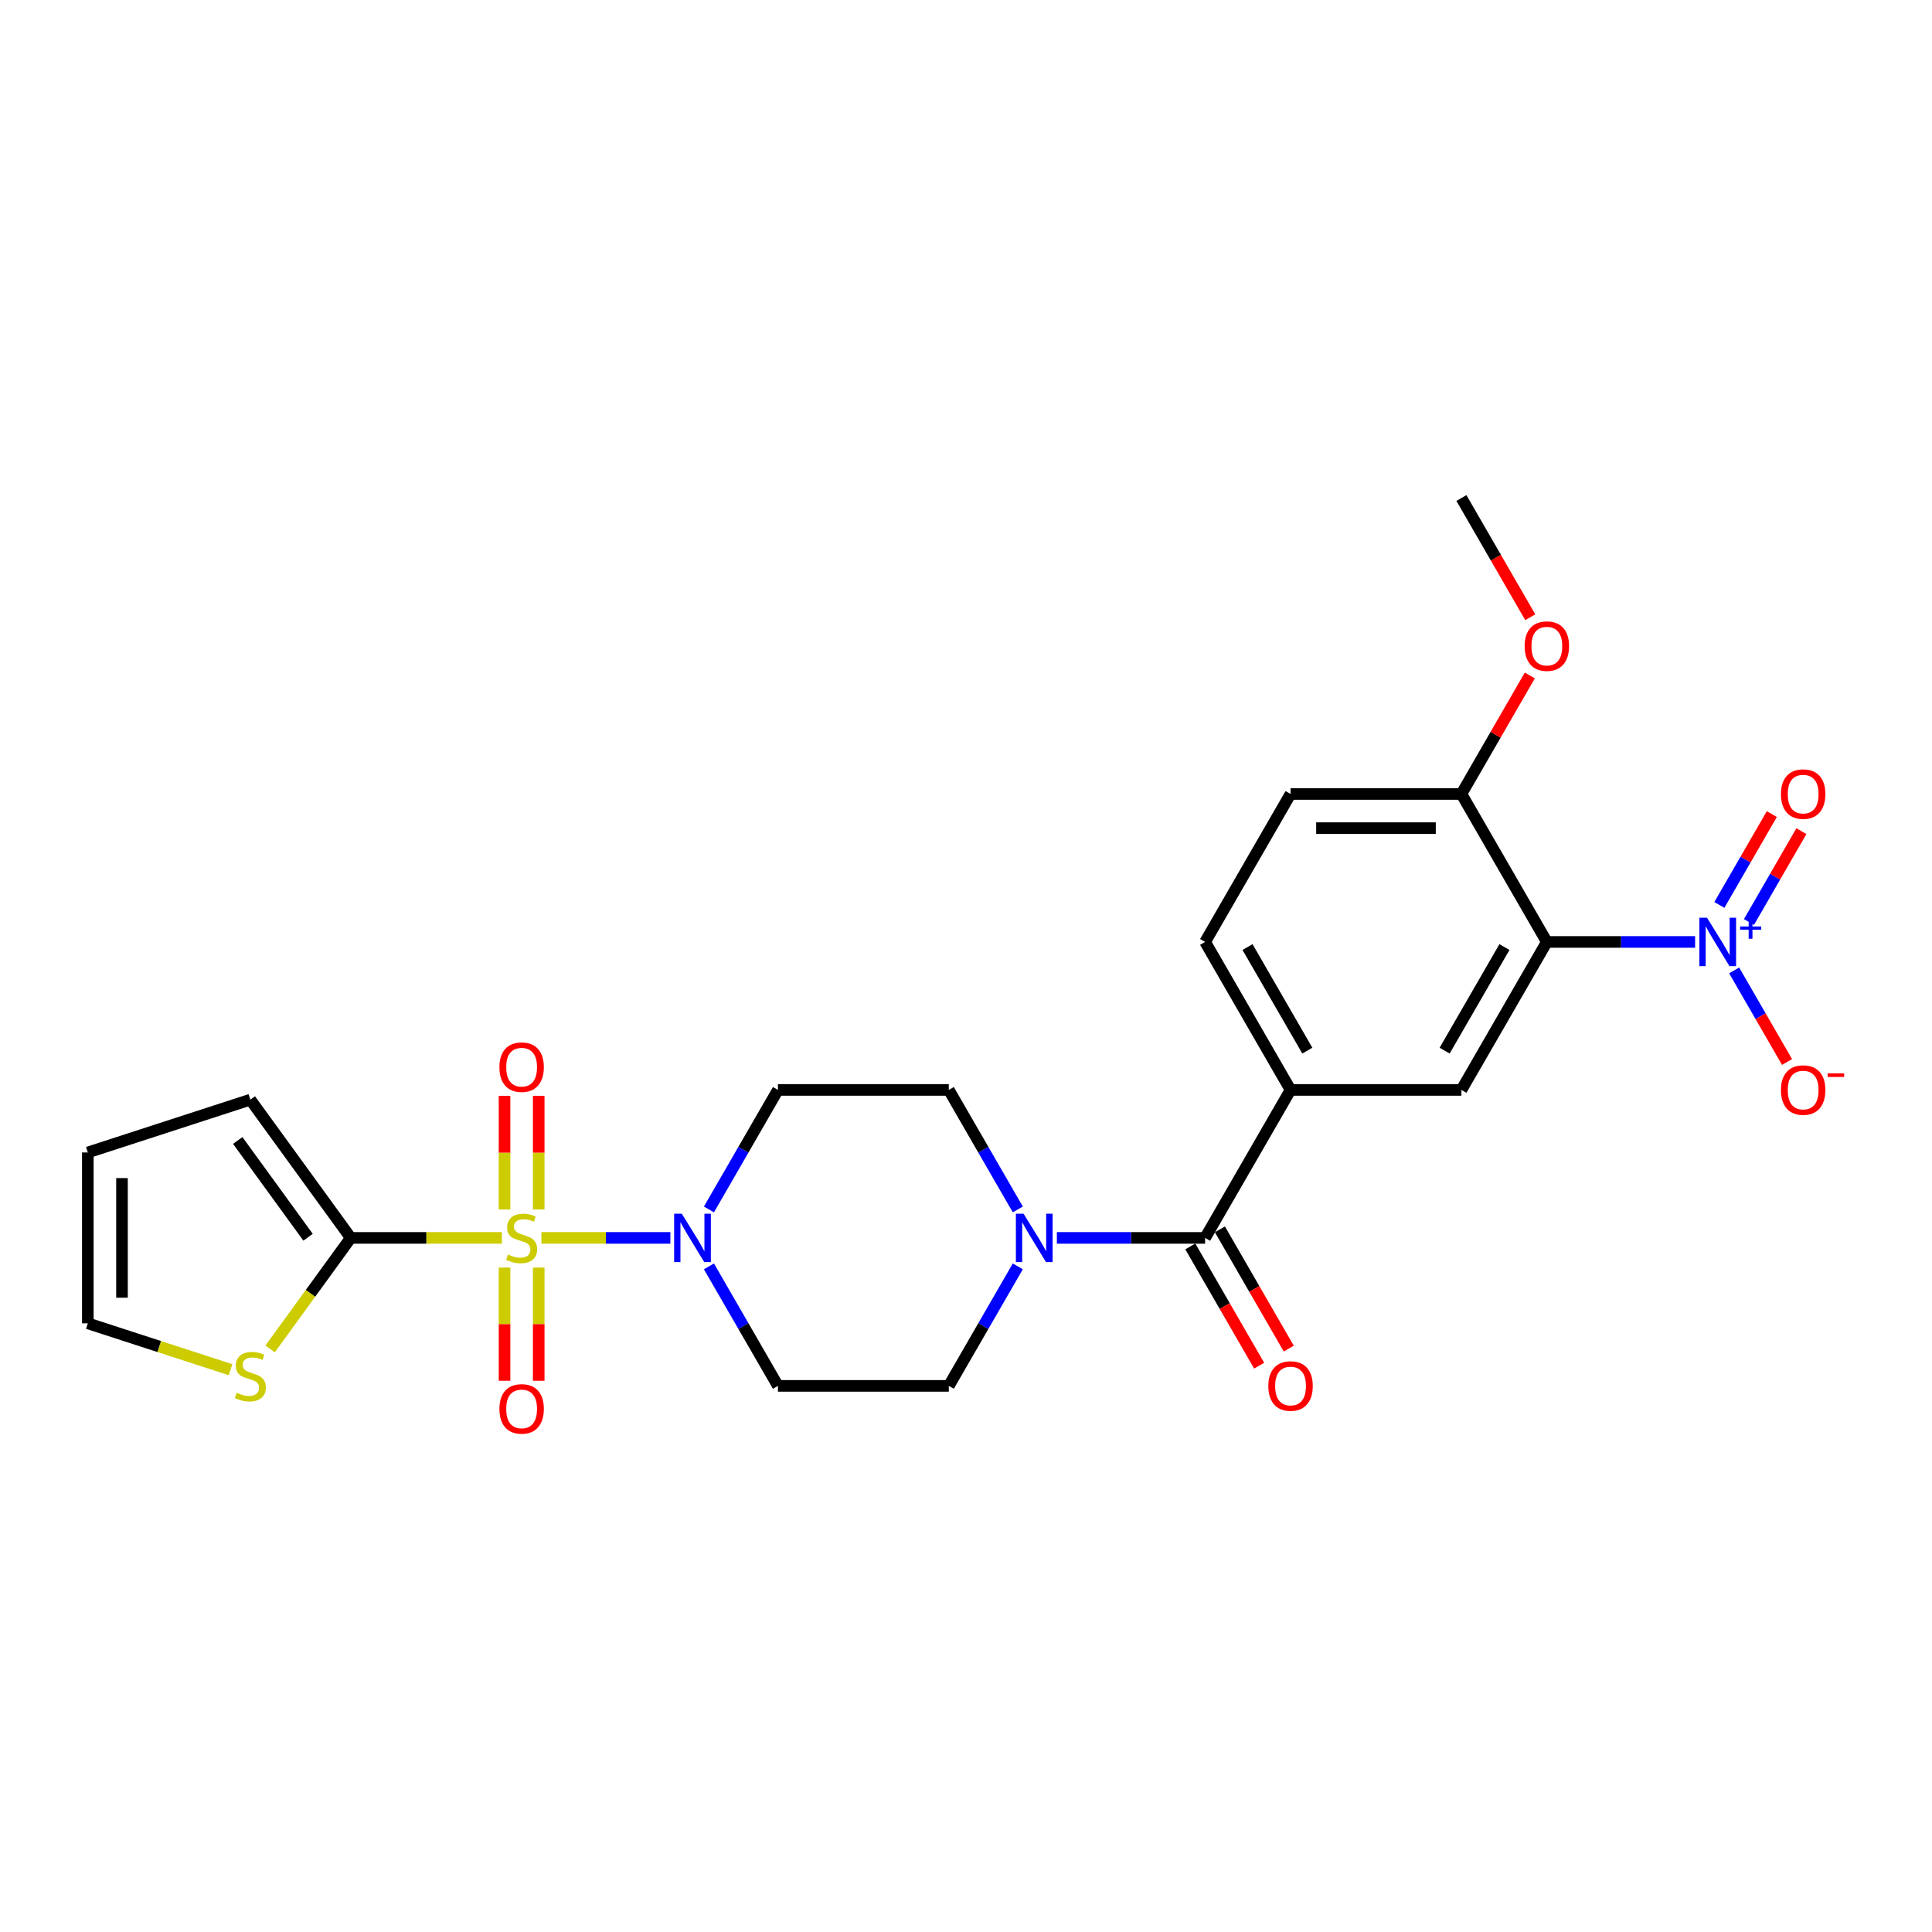 <?xml version='1.0' encoding='iso-8859-1'?>
<svg version='1.1' baseProfile='full'
              xmlns='http://www.w3.org/2000/svg'
                      xmlns:rdkit='http://www.rdkit.org/xml'
                      xmlns:xlink='http://www.w3.org/1999/xlink'
                  xml:space='preserve'
width='1000px' height='1000px' viewBox='0 0 1000 1000'>
<!-- END OF HEADER -->
<rect style='opacity:1.0;fill:#FFFFFF;stroke:none' width='1000' height='1000' x='0' y='0'> </rect>
<path class='bond-2' d='M 280.237,640.735 L 313.61,640.735' style='fill:none;fill-rule:evenodd;stroke:#CCCC00;stroke-width:6px;stroke-linecap:butt;stroke-linejoin:miter;stroke-opacity:1' />
<path class='bond-2' d='M 313.61,640.735 L 346.984,640.735' style='fill:none;fill-rule:evenodd;stroke:#0000FF;stroke-width:6px;stroke-linecap:butt;stroke-linejoin:miter;stroke-opacity:1' />
<path class='bond-3' d='M 259.754,640.735 L 220.653,640.735' style='fill:none;fill-rule:evenodd;stroke:#CCCC00;stroke-width:6px;stroke-linecap:butt;stroke-linejoin:miter;stroke-opacity:1' />
<path class='bond-3' d='M 220.653,640.735 L 181.553,640.735' style='fill:none;fill-rule:evenodd;stroke:#000000;stroke-width:6px;stroke-linecap:butt;stroke-linejoin:miter;stroke-opacity:1' />
<path class='bond-9' d='M 261.151,656.106 L 261.151,685.396' style='fill:none;fill-rule:evenodd;stroke:#CCCC00;stroke-width:6px;stroke-linecap:butt;stroke-linejoin:miter;stroke-opacity:1' />
<path class='bond-9' d='M 261.151,685.396 L 261.151,714.685' style='fill:none;fill-rule:evenodd;stroke:#FF0000;stroke-width:6px;stroke-linecap:butt;stroke-linejoin:miter;stroke-opacity:1' />
<path class='bond-9' d='M 278.839,656.106 L 278.839,685.396' style='fill:none;fill-rule:evenodd;stroke:#CCCC00;stroke-width:6px;stroke-linecap:butt;stroke-linejoin:miter;stroke-opacity:1' />
<path class='bond-9' d='M 278.839,685.396 L 278.839,714.685' style='fill:none;fill-rule:evenodd;stroke:#FF0000;stroke-width:6px;stroke-linecap:butt;stroke-linejoin:miter;stroke-opacity:1' />
<path class='bond-10' d='M 278.839,626.036 L 278.839,596.613' style='fill:none;fill-rule:evenodd;stroke:#CCCC00;stroke-width:6px;stroke-linecap:butt;stroke-linejoin:miter;stroke-opacity:1' />
<path class='bond-10' d='M 278.839,596.613 L 278.839,567.19' style='fill:none;fill-rule:evenodd;stroke:#FF0000;stroke-width:6px;stroke-linecap:butt;stroke-linejoin:miter;stroke-opacity:1' />
<path class='bond-10' d='M 261.151,626.036 L 261.151,596.613' style='fill:none;fill-rule:evenodd;stroke:#CCCC00;stroke-width:6px;stroke-linecap:butt;stroke-linejoin:miter;stroke-opacity:1' />
<path class='bond-10' d='M 261.151,596.613 L 261.151,567.19' style='fill:none;fill-rule:evenodd;stroke:#FF0000;stroke-width:6px;stroke-linecap:butt;stroke-linejoin:miter;stroke-opacity:1' />
<path class='bond-0' d='M 877.381,487.548 L 839.015,487.548' style='fill:none;fill-rule:evenodd;stroke:#0000FF;stroke-width:6px;stroke-linecap:butt;stroke-linejoin:miter;stroke-opacity:1' />
<path class='bond-0' d='M 839.015,487.548 L 800.648,487.548' style='fill:none;fill-rule:evenodd;stroke:#000000;stroke-width:6px;stroke-linecap:butt;stroke-linejoin:miter;stroke-opacity:1' />
<path class='bond-14' d='M 897.597,502.283 L 911.283,525.987' style='fill:none;fill-rule:evenodd;stroke:#0000FF;stroke-width:6px;stroke-linecap:butt;stroke-linejoin:miter;stroke-opacity:1' />
<path class='bond-14' d='M 911.283,525.987 L 924.968,549.691' style='fill:none;fill-rule:evenodd;stroke:#FF0000;stroke-width:6px;stroke-linecap:butt;stroke-linejoin:miter;stroke-opacity:1' />
<path class='bond-15' d='M 905.257,477.236 L 918.83,453.727' style='fill:none;fill-rule:evenodd;stroke:#0000FF;stroke-width:6px;stroke-linecap:butt;stroke-linejoin:miter;stroke-opacity:1' />
<path class='bond-15' d='M 918.83,453.727 L 932.403,430.217' style='fill:none;fill-rule:evenodd;stroke:#FF0000;stroke-width:6px;stroke-linecap:butt;stroke-linejoin:miter;stroke-opacity:1' />
<path class='bond-15' d='M 889.938,468.392 L 903.511,444.882' style='fill:none;fill-rule:evenodd;stroke:#0000FF;stroke-width:6px;stroke-linecap:butt;stroke-linejoin:miter;stroke-opacity:1' />
<path class='bond-15' d='M 903.511,444.882 L 917.084,421.373' style='fill:none;fill-rule:evenodd;stroke:#FF0000;stroke-width:6px;stroke-linecap:butt;stroke-linejoin:miter;stroke-opacity:1' />
<path class='bond-1' d='M 800.648,487.548 L 756.427,564.142' style='fill:none;fill-rule:evenodd;stroke:#000000;stroke-width:6px;stroke-linecap:butt;stroke-linejoin:miter;stroke-opacity:1' />
<path class='bond-1' d='M 778.696,490.193 L 747.742,543.808' style='fill:none;fill-rule:evenodd;stroke:#000000;stroke-width:6px;stroke-linecap:butt;stroke-linejoin:miter;stroke-opacity:1' />
<path class='bond-28' d='M 800.648,487.548 L 756.427,410.955' style='fill:none;fill-rule:evenodd;stroke:#000000;stroke-width:6px;stroke-linecap:butt;stroke-linejoin:miter;stroke-opacity:1' />
<path class='bond-11' d='M 366.944,655.469 L 384.801,686.399' style='fill:none;fill-rule:evenodd;stroke:#0000FF;stroke-width:6px;stroke-linecap:butt;stroke-linejoin:miter;stroke-opacity:1' />
<path class='bond-11' d='M 384.801,686.399 L 402.658,717.328' style='fill:none;fill-rule:evenodd;stroke:#000000;stroke-width:6px;stroke-linecap:butt;stroke-linejoin:miter;stroke-opacity:1' />
<path class='bond-12' d='M 366.944,626 L 384.801,595.071' style='fill:none;fill-rule:evenodd;stroke:#0000FF;stroke-width:6px;stroke-linecap:butt;stroke-linejoin:miter;stroke-opacity:1' />
<path class='bond-12' d='M 384.801,595.071 L 402.658,564.142' style='fill:none;fill-rule:evenodd;stroke:#000000;stroke-width:6px;stroke-linecap:butt;stroke-linejoin:miter;stroke-opacity:1' />
<path class='bond-8' d='M 181.553,640.735 L 160.681,669.462' style='fill:none;fill-rule:evenodd;stroke:#000000;stroke-width:6px;stroke-linecap:butt;stroke-linejoin:miter;stroke-opacity:1' />
<path class='bond-8' d='M 160.681,669.462 L 139.81,698.19' style='fill:none;fill-rule:evenodd;stroke:#CCCC00;stroke-width:6px;stroke-linecap:butt;stroke-linejoin:miter;stroke-opacity:1' />
<path class='bond-18' d='M 181.553,640.735 L 129.568,569.184' style='fill:none;fill-rule:evenodd;stroke:#000000;stroke-width:6px;stroke-linecap:butt;stroke-linejoin:miter;stroke-opacity:1' />
<path class='bond-18' d='M 159.445,640.399 L 123.056,590.313' style='fill:none;fill-rule:evenodd;stroke:#000000;stroke-width:6px;stroke-linecap:butt;stroke-linejoin:miter;stroke-opacity:1' />
<path class='bond-4' d='M 623.764,640.735 L 585.398,640.735' style='fill:none;fill-rule:evenodd;stroke:#000000;stroke-width:6px;stroke-linecap:butt;stroke-linejoin:miter;stroke-opacity:1' />
<path class='bond-4' d='M 585.398,640.735 L 547.032,640.735' style='fill:none;fill-rule:evenodd;stroke:#0000FF;stroke-width:6px;stroke-linecap:butt;stroke-linejoin:miter;stroke-opacity:1' />
<path class='bond-7' d='M 623.764,640.735 L 667.985,564.142' style='fill:none;fill-rule:evenodd;stroke:#000000;stroke-width:6px;stroke-linecap:butt;stroke-linejoin:miter;stroke-opacity:1' />
<path class='bond-19' d='M 616.105,645.157 L 633.921,676.016' style='fill:none;fill-rule:evenodd;stroke:#000000;stroke-width:6px;stroke-linecap:butt;stroke-linejoin:miter;stroke-opacity:1' />
<path class='bond-19' d='M 633.921,676.016 L 651.737,706.874' style='fill:none;fill-rule:evenodd;stroke:#FF0000;stroke-width:6px;stroke-linecap:butt;stroke-linejoin:miter;stroke-opacity:1' />
<path class='bond-19' d='M 631.423,636.313 L 649.239,667.171' style='fill:none;fill-rule:evenodd;stroke:#000000;stroke-width:6px;stroke-linecap:butt;stroke-linejoin:miter;stroke-opacity:1' />
<path class='bond-19' d='M 649.239,667.171 L 667.056,698.03' style='fill:none;fill-rule:evenodd;stroke:#FF0000;stroke-width:6px;stroke-linecap:butt;stroke-linejoin:miter;stroke-opacity:1' />
<path class='bond-5' d='M 526.815,626 L 508.958,595.071' style='fill:none;fill-rule:evenodd;stroke:#0000FF;stroke-width:6px;stroke-linecap:butt;stroke-linejoin:miter;stroke-opacity:1' />
<path class='bond-5' d='M 508.958,595.071 L 491.101,564.142' style='fill:none;fill-rule:evenodd;stroke:#000000;stroke-width:6px;stroke-linecap:butt;stroke-linejoin:miter;stroke-opacity:1' />
<path class='bond-27' d='M 526.815,655.469 L 508.958,686.399' style='fill:none;fill-rule:evenodd;stroke:#0000FF;stroke-width:6px;stroke-linecap:butt;stroke-linejoin:miter;stroke-opacity:1' />
<path class='bond-27' d='M 508.958,686.399 L 491.101,717.328' style='fill:none;fill-rule:evenodd;stroke:#000000;stroke-width:6px;stroke-linecap:butt;stroke-linejoin:miter;stroke-opacity:1' />
<path class='bond-6' d='M 756.427,564.142 L 667.985,564.142' style='fill:none;fill-rule:evenodd;stroke:#000000;stroke-width:6px;stroke-linecap:butt;stroke-linejoin:miter;stroke-opacity:1' />
<path class='bond-21' d='M 667.985,564.142 L 623.764,487.548' style='fill:none;fill-rule:evenodd;stroke:#000000;stroke-width:6px;stroke-linecap:butt;stroke-linejoin:miter;stroke-opacity:1' />
<path class='bond-21' d='M 676.67,543.808 L 645.716,490.193' style='fill:none;fill-rule:evenodd;stroke:#000000;stroke-width:6px;stroke-linecap:butt;stroke-linejoin:miter;stroke-opacity:1' />
<path class='bond-20' d='M 119.326,708.958 L 82.391,696.957' style='fill:none;fill-rule:evenodd;stroke:#CCCC00;stroke-width:6px;stroke-linecap:butt;stroke-linejoin:miter;stroke-opacity:1' />
<path class='bond-20' d='M 82.391,696.957 L 45.455,684.956' style='fill:none;fill-rule:evenodd;stroke:#000000;stroke-width:6px;stroke-linecap:butt;stroke-linejoin:miter;stroke-opacity:1' />
<path class='bond-17' d='M 402.658,717.328 L 491.101,717.328' style='fill:none;fill-rule:evenodd;stroke:#000000;stroke-width:6px;stroke-linecap:butt;stroke-linejoin:miter;stroke-opacity:1' />
<path class='bond-16' d='M 402.658,564.142 L 491.101,564.142' style='fill:none;fill-rule:evenodd;stroke:#000000;stroke-width:6px;stroke-linecap:butt;stroke-linejoin:miter;stroke-opacity:1' />
<path class='bond-13' d='M 756.427,410.955 L 667.985,410.955' style='fill:none;fill-rule:evenodd;stroke:#000000;stroke-width:6px;stroke-linecap:butt;stroke-linejoin:miter;stroke-opacity:1' />
<path class='bond-13' d='M 743.161,428.644 L 681.251,428.644' style='fill:none;fill-rule:evenodd;stroke:#000000;stroke-width:6px;stroke-linecap:butt;stroke-linejoin:miter;stroke-opacity:1' />
<path class='bond-24' d='M 756.427,410.955 L 774.131,380.291' style='fill:none;fill-rule:evenodd;stroke:#000000;stroke-width:6px;stroke-linecap:butt;stroke-linejoin:miter;stroke-opacity:1' />
<path class='bond-24' d='M 774.131,380.291 L 791.835,349.627' style='fill:none;fill-rule:evenodd;stroke:#FF0000;stroke-width:6px;stroke-linecap:butt;stroke-linejoin:miter;stroke-opacity:1' />
<path class='bond-22' d='M 129.568,569.184 L 45.455,596.514' style='fill:none;fill-rule:evenodd;stroke:#000000;stroke-width:6px;stroke-linecap:butt;stroke-linejoin:miter;stroke-opacity:1' />
<path class='bond-26' d='M 45.455,684.956 L 45.455,596.514' style='fill:none;fill-rule:evenodd;stroke:#000000;stroke-width:6px;stroke-linecap:butt;stroke-linejoin:miter;stroke-opacity:1' />
<path class='bond-26' d='M 63.143,671.69 L 63.143,609.78' style='fill:none;fill-rule:evenodd;stroke:#000000;stroke-width:6px;stroke-linecap:butt;stroke-linejoin:miter;stroke-opacity:1' />
<path class='bond-23' d='M 623.764,487.548 L 667.985,410.955' style='fill:none;fill-rule:evenodd;stroke:#000000;stroke-width:6px;stroke-linecap:butt;stroke-linejoin:miter;stroke-opacity:1' />
<path class='bond-25' d='M 792.06,319.486 L 774.243,288.628' style='fill:none;fill-rule:evenodd;stroke:#FF0000;stroke-width:6px;stroke-linecap:butt;stroke-linejoin:miter;stroke-opacity:1' />
<path class='bond-25' d='M 774.243,288.628 L 756.427,257.769' style='fill:none;fill-rule:evenodd;stroke:#000000;stroke-width:6px;stroke-linecap:butt;stroke-linejoin:miter;stroke-opacity:1' />
<path  class='atom-0' d='M 262.92 649.331
Q 263.203 649.438, 264.37 649.933
Q 265.538 650.428, 266.811 650.746
Q 268.12 651.029, 269.394 651.029
Q 271.764 651.029, 273.144 649.897
Q 274.523 648.73, 274.523 646.713
Q 274.523 645.334, 273.816 644.485
Q 273.144 643.636, 272.082 643.176
Q 271.021 642.716, 269.252 642.185
Q 267.024 641.513, 265.679 640.876
Q 264.37 640.24, 263.415 638.895
Q 262.495 637.551, 262.495 635.287
Q 262.495 632.138, 264.618 630.192
Q 266.776 628.247, 271.021 628.247
Q 273.922 628.247, 277.212 629.626
L 276.398 632.35
Q 273.391 631.112, 271.127 631.112
Q 268.686 631.112, 267.342 632.138
Q 265.998 633.129, 266.033 634.862
Q 266.033 636.207, 266.705 637.02
Q 267.413 637.834, 268.403 638.294
Q 269.429 638.754, 271.127 639.284
Q 273.391 639.992, 274.736 640.699
Q 276.08 641.407, 277.035 642.857
Q 278.026 644.272, 278.026 646.713
Q 278.026 650.18, 275.691 652.055
Q 273.391 653.895, 269.535 653.895
Q 267.307 653.895, 265.609 653.4
Q 263.946 652.94, 261.965 652.126
L 262.92 649.331
' fill='#CCCC00'/>
<path  class='atom-1' d='M 883.554 475.025
L 891.761 488.291
Q 892.575 489.6, 893.884 491.971
Q 895.193 494.341, 895.264 494.482
L 895.264 475.025
L 898.589 475.025
L 898.589 500.072
L 895.158 500.072
L 886.349 485.567
Q 885.323 483.869, 884.226 481.924
Q 883.165 479.978, 882.846 479.376
L 882.846 500.072
L 879.592 500.072
L 879.592 475.025
L 883.554 475.025
' fill='#0000FF'/>
<path  class='atom-1' d='M 900.691 479.54
L 905.103 479.54
L 905.103 474.893
L 907.065 474.893
L 907.065 479.54
L 911.594 479.54
L 911.594 481.221
L 907.065 481.221
L 907.065 485.891
L 905.103 485.891
L 905.103 481.221
L 900.691 481.221
L 900.691 479.54
' fill='#0000FF'/>
<path  class='atom-3' d='M 352.901 628.211
L 361.108 641.478
Q 361.922 642.787, 363.231 645.157
Q 364.54 647.527, 364.611 647.669
L 364.611 628.211
L 367.936 628.211
L 367.936 653.258
L 364.505 653.258
L 355.696 638.754
Q 354.67 637.056, 353.573 635.11
Q 352.512 633.164, 352.193 632.563
L 352.193 653.258
L 348.939 653.258
L 348.939 628.211
L 352.901 628.211
' fill='#0000FF'/>
<path  class='atom-6' d='M 529.785 628.211
L 537.993 641.478
Q 538.806 642.787, 540.115 645.157
Q 541.424 647.527, 541.495 647.669
L 541.495 628.211
L 544.82 628.211
L 544.82 653.258
L 541.389 653.258
L 532.58 638.754
Q 531.554 637.056, 530.457 635.11
Q 529.396 633.164, 529.078 632.563
L 529.078 653.258
L 525.823 653.258
L 525.823 628.211
L 529.785 628.211
' fill='#0000FF'/>
<path  class='atom-9' d='M 122.493 720.883
Q 122.776 720.989, 123.943 721.484
Q 125.111 721.979, 126.384 722.298
Q 127.693 722.581, 128.967 722.581
Q 131.337 722.581, 132.717 721.449
Q 134.096 720.281, 134.096 718.265
Q 134.096 716.885, 133.389 716.036
Q 132.717 715.187, 131.655 714.727
Q 130.594 714.267, 128.825 713.736
Q 126.596 713.064, 125.252 712.428
Q 123.943 711.791, 122.988 710.446
Q 122.068 709.102, 122.068 706.838
Q 122.068 703.689, 124.191 701.744
Q 126.349 699.798, 130.594 699.798
Q 133.495 699.798, 136.785 701.178
L 135.971 703.902
Q 132.964 702.664, 130.7 702.664
Q 128.259 702.664, 126.915 703.689
Q 125.57 704.68, 125.606 706.413
Q 125.606 707.758, 126.278 708.571
Q 126.986 709.385, 127.976 709.845
Q 129.002 710.305, 130.7 710.836
Q 132.964 711.543, 134.309 712.251
Q 135.653 712.958, 136.608 714.409
Q 137.599 715.824, 137.599 718.265
Q 137.599 721.732, 135.264 723.607
Q 132.964 725.446, 129.108 725.446
Q 126.879 725.446, 125.181 724.951
Q 123.519 724.491, 121.538 723.677
L 122.493 720.883
' fill='#CCCC00'/>
<path  class='atom-10' d='M 258.498 729.248
Q 258.498 723.234, 261.469 719.873
Q 264.441 716.512, 269.995 716.512
Q 275.549 716.512, 278.521 719.873
Q 281.493 723.234, 281.493 729.248
Q 281.493 735.333, 278.486 738.799
Q 275.479 742.231, 269.995 742.231
Q 264.476 742.231, 261.469 738.799
Q 258.498 735.368, 258.498 729.248
M 269.995 739.401
Q 273.816 739.401, 275.868 736.854
Q 277.955 734.271, 277.955 729.248
Q 277.955 724.33, 275.868 721.854
Q 273.816 719.342, 269.995 719.342
Q 266.175 719.342, 264.087 721.819
Q 262.035 724.295, 262.035 729.248
Q 262.035 734.307, 264.087 736.854
Q 266.175 739.401, 269.995 739.401
' fill='#FF0000'/>
<path  class='atom-11' d='M 258.498 552.363
Q 258.498 546.349, 261.469 542.989
Q 264.441 539.628, 269.995 539.628
Q 275.549 539.628, 278.521 542.989
Q 281.493 546.349, 281.493 552.363
Q 281.493 558.448, 278.486 561.915
Q 275.479 565.347, 269.995 565.347
Q 264.476 565.347, 261.469 561.915
Q 258.498 558.484, 258.498 552.363
M 269.995 562.517
Q 273.816 562.517, 275.868 559.969
Q 277.955 557.387, 277.955 552.363
Q 277.955 547.446, 275.868 544.97
Q 273.816 542.458, 269.995 542.458
Q 266.175 542.458, 264.087 544.934
Q 262.035 547.411, 262.035 552.363
Q 262.035 557.422, 264.087 559.969
Q 266.175 562.517, 269.995 562.517
' fill='#FF0000'/>
<path  class='atom-15' d='M 921.814 564.212
Q 921.814 558.198, 924.786 554.838
Q 927.757 551.477, 933.312 551.477
Q 938.866 551.477, 941.837 554.838
Q 944.809 558.198, 944.809 564.212
Q 944.809 570.297, 941.802 573.764
Q 938.795 577.196, 933.312 577.196
Q 927.793 577.196, 924.786 573.764
Q 921.814 570.333, 921.814 564.212
M 933.312 574.366
Q 937.132 574.366, 939.184 571.818
Q 941.271 569.236, 941.271 564.212
Q 941.271 559.295, 939.184 556.819
Q 937.132 554.307, 933.312 554.307
Q 929.491 554.307, 927.404 556.783
Q 925.352 559.26, 925.352 564.212
Q 925.352 569.271, 927.404 571.818
Q 929.491 574.366, 933.312 574.366
' fill='#FF0000'/>
<path  class='atom-15' d='M 945.976 555.565
L 954.545 555.565
L 954.545 557.433
L 945.976 557.433
L 945.976 555.565
' fill='#FF0000'/>
<path  class='atom-16' d='M 921.814 411.026
Q 921.814 405.012, 924.786 401.651
Q 927.757 398.29, 933.312 398.29
Q 938.866 398.29, 941.837 401.651
Q 944.809 405.012, 944.809 411.026
Q 944.809 417.111, 941.802 420.578
Q 938.795 424.009, 933.312 424.009
Q 927.793 424.009, 924.786 420.578
Q 921.814 417.146, 921.814 411.026
M 933.312 421.179
Q 937.132 421.179, 939.184 418.632
Q 941.271 416.05, 941.271 411.026
Q 941.271 406.109, 939.184 403.632
Q 937.132 401.121, 933.312 401.121
Q 929.491 401.121, 927.404 403.597
Q 925.352 406.073, 925.352 411.026
Q 925.352 416.085, 927.404 418.632
Q 929.491 421.179, 933.312 421.179
' fill='#FF0000'/>
<path  class='atom-20' d='M 656.488 717.399
Q 656.488 711.385, 659.459 708.024
Q 662.431 704.663, 667.985 704.663
Q 673.539 704.663, 676.511 708.024
Q 679.483 711.385, 679.483 717.399
Q 679.483 723.484, 676.475 726.95
Q 673.468 730.382, 667.985 730.382
Q 662.466 730.382, 659.459 726.95
Q 656.488 723.519, 656.488 717.399
M 667.985 727.552
Q 671.806 727.552, 673.858 725.005
Q 675.945 722.422, 675.945 717.399
Q 675.945 712.481, 673.858 710.005
Q 671.806 707.493, 667.985 707.493
Q 664.164 707.493, 662.077 709.97
Q 660.025 712.446, 660.025 717.399
Q 660.025 722.458, 662.077 725.005
Q 664.164 727.552, 667.985 727.552
' fill='#FF0000'/>
<path  class='atom-25' d='M 789.151 334.433
Q 789.151 328.419, 792.122 325.058
Q 795.094 321.697, 800.648 321.697
Q 806.202 321.697, 809.174 325.058
Q 812.146 328.419, 812.146 334.433
Q 812.146 340.518, 809.139 343.985
Q 806.132 347.416, 800.648 347.416
Q 795.129 347.416, 792.122 343.985
Q 789.151 340.553, 789.151 334.433
M 800.648 344.586
Q 804.469 344.586, 806.521 342.039
Q 808.608 339.456, 808.608 334.433
Q 808.608 329.515, 806.521 327.039
Q 804.469 324.527, 800.648 324.527
Q 796.828 324.527, 794.74 327.004
Q 792.688 329.48, 792.688 334.433
Q 792.688 339.492, 794.74 342.039
Q 796.828 344.586, 800.648 344.586
' fill='#FF0000'/>
</svg>
